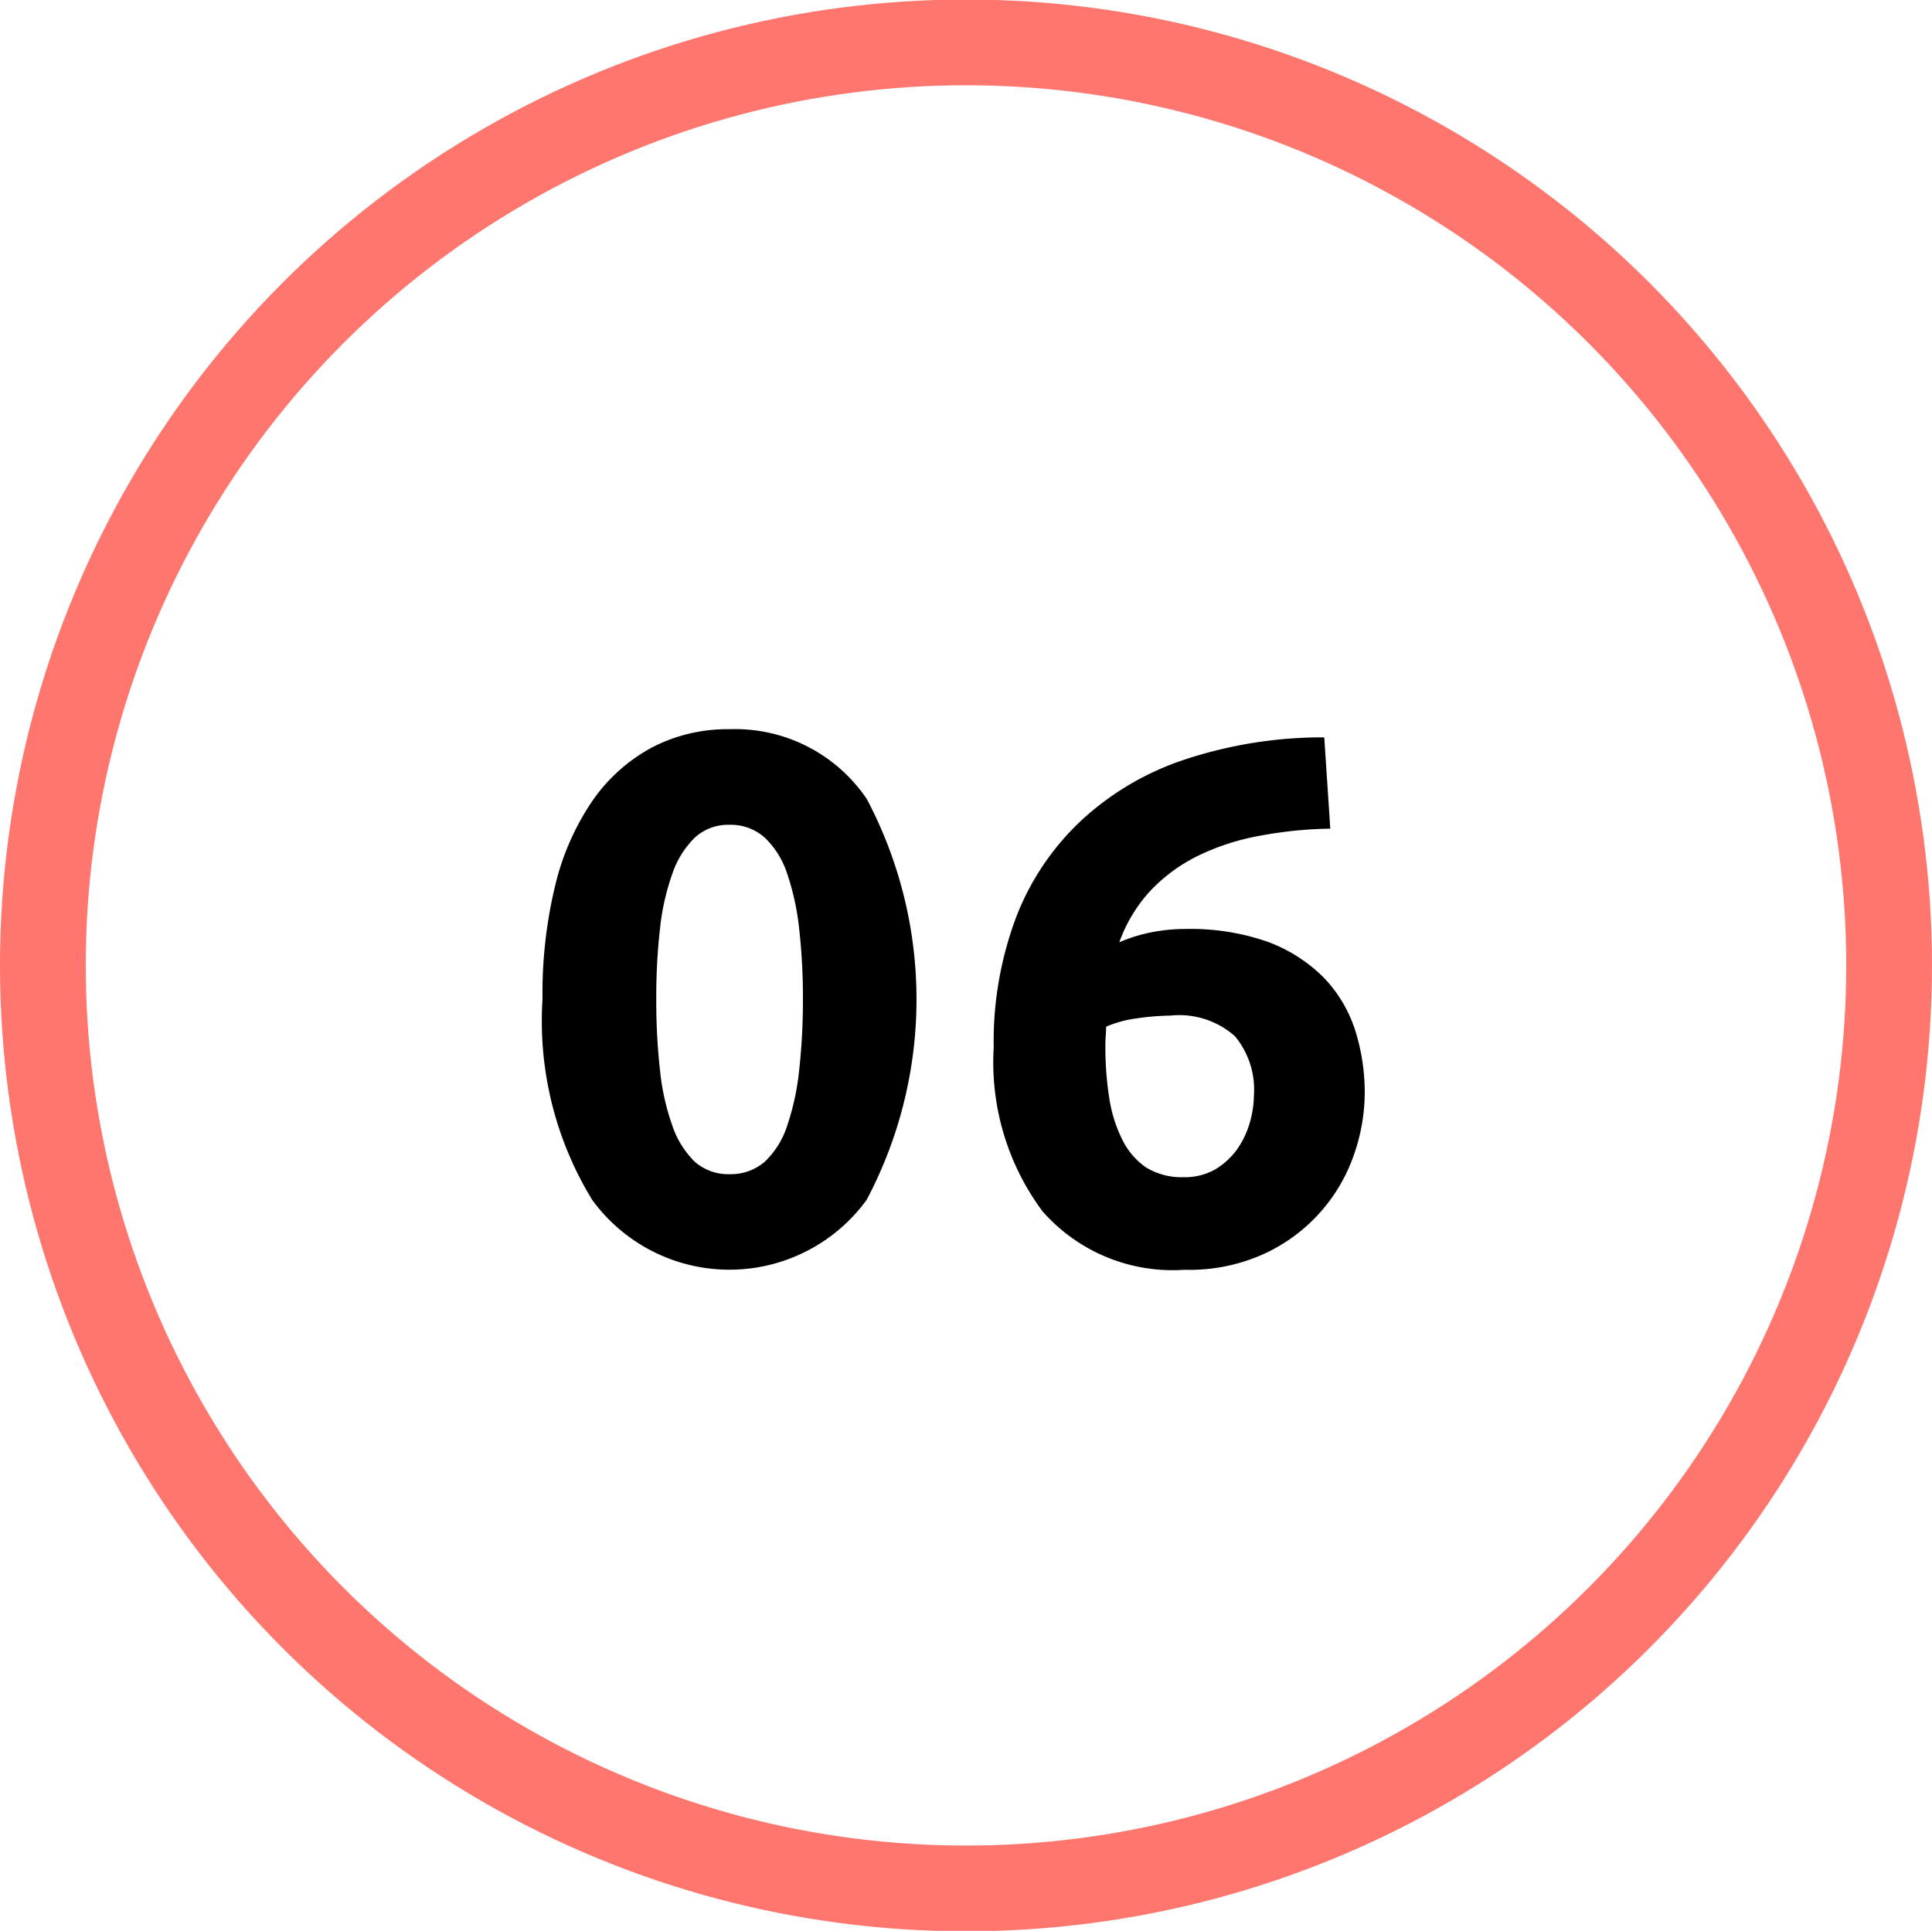 <svg id="_06-black.svg" data-name="06-black.svg" xmlns="http://www.w3.org/2000/svg" width="45.062" height="45.04" viewBox="0 0 45.062 45.04">
  <defs>
    <style>
      .cls-1 {
        fill: none;
        stroke: #ff766e;
        stroke-width: 2px;
      }

      .cls-2 {
        fill-rule: evenodd;
      }
    </style>
  </defs>
  <circle id="Elipsa_2_kopia_9" data-name="Elipsa 2 kopia 9" class="cls-1" cx="22.531" cy="22.52" r="21.531"/>
  <path id="_06" data-name="06" class="cls-2" d="M979.906,3938.23a3.706,3.706,0,0,0-3.2-1.63,3.813,3.813,0,0,0-1.8.42,3.977,3.977,0,0,0-1.379,1.22,5.953,5.953,0,0,0-.881,1.97,10.741,10.741,0,0,0-.305,2.69,7.994,7.994,0,0,0,1.16,4.68,3.959,3.959,0,0,0,6.4,0A9.993,9.993,0,0,0,979.906,3938.23Zm-1.579,6.33a5.914,5.914,0,0,1-.279,1.29,2.018,2.018,0,0,1-.523.84,1.219,1.219,0,0,1-.82.29,1.185,1.185,0,0,1-.812-0.29,2.147,2.147,0,0,1-.523-0.84,5.557,5.557,0,0,1-.288-1.29,14.568,14.568,0,0,1-.087-1.66,14.139,14.139,0,0,1,.087-1.65,5.585,5.585,0,0,1,.288-1.28,2.147,2.147,0,0,1,.523-0.84,1.146,1.146,0,0,1,.812-0.3,1.178,1.178,0,0,1,.82.3,2.018,2.018,0,0,1,.523.84,5.948,5.948,0,0,1,.279,1.28,14.124,14.124,0,0,1,.088,1.65A14.556,14.556,0,0,1,978.327,3944.56Zm10.163-.8a1.946,1.946,0,0,1,.445,1.37,2.461,2.461,0,0,1-.1.66,2.107,2.107,0,0,1-.3.62,1.733,1.733,0,0,1-.506.46,1.439,1.439,0,0,1-.742.18,1.577,1.577,0,0,1-.872-0.23,1.7,1.7,0,0,1-.558-0.66,3.263,3.263,0,0,1-.3-0.98,7.591,7.591,0,0,1-.087-1.18c0-.07,0-0.15.008-0.25s0.009-.16.009-0.21a2.605,2.605,0,0,1,.681-0.19,6.108,6.108,0,0,1,.82-0.07A1.959,1.959,0,0,1,988.49,3943.76Zm-1.91-2.43a3.7,3.7,0,0,0-.785.24,3.5,3.5,0,0,1,.733-1.21,3.9,3.9,0,0,1,1.108-.81,5.526,5.526,0,0,1,1.413-.46,9.622,9.622,0,0,1,1.666-.17c-0.023-.37-0.047-0.73-0.07-1.07s-0.046-.7-0.07-1.06a10.245,10.245,0,0,0-3.2.5,6.608,6.608,0,0,0-2.425,1.4,6.083,6.083,0,0,0-1.544,2.25,8.25,8.25,0,0,0-.541,3.09,5.827,5.827,0,0,0,1.134,3.81,4.036,4.036,0,0,0,3.315,1.37,4.208,4.208,0,0,0,1.875-.38,3.968,3.968,0,0,0,2.077-2.3,4.414,4.414,0,0,0,.253-1.43,4.811,4.811,0,0,0-.227-1.49,3.178,3.178,0,0,0-.733-1.22,3.627,3.627,0,0,0-1.3-.83,5.472,5.472,0,0,0-1.928-.3A4.059,4.059,0,0,0,986.58,3941.33Z" transform="translate(-959.688 -3919.59)"/>
</svg>
